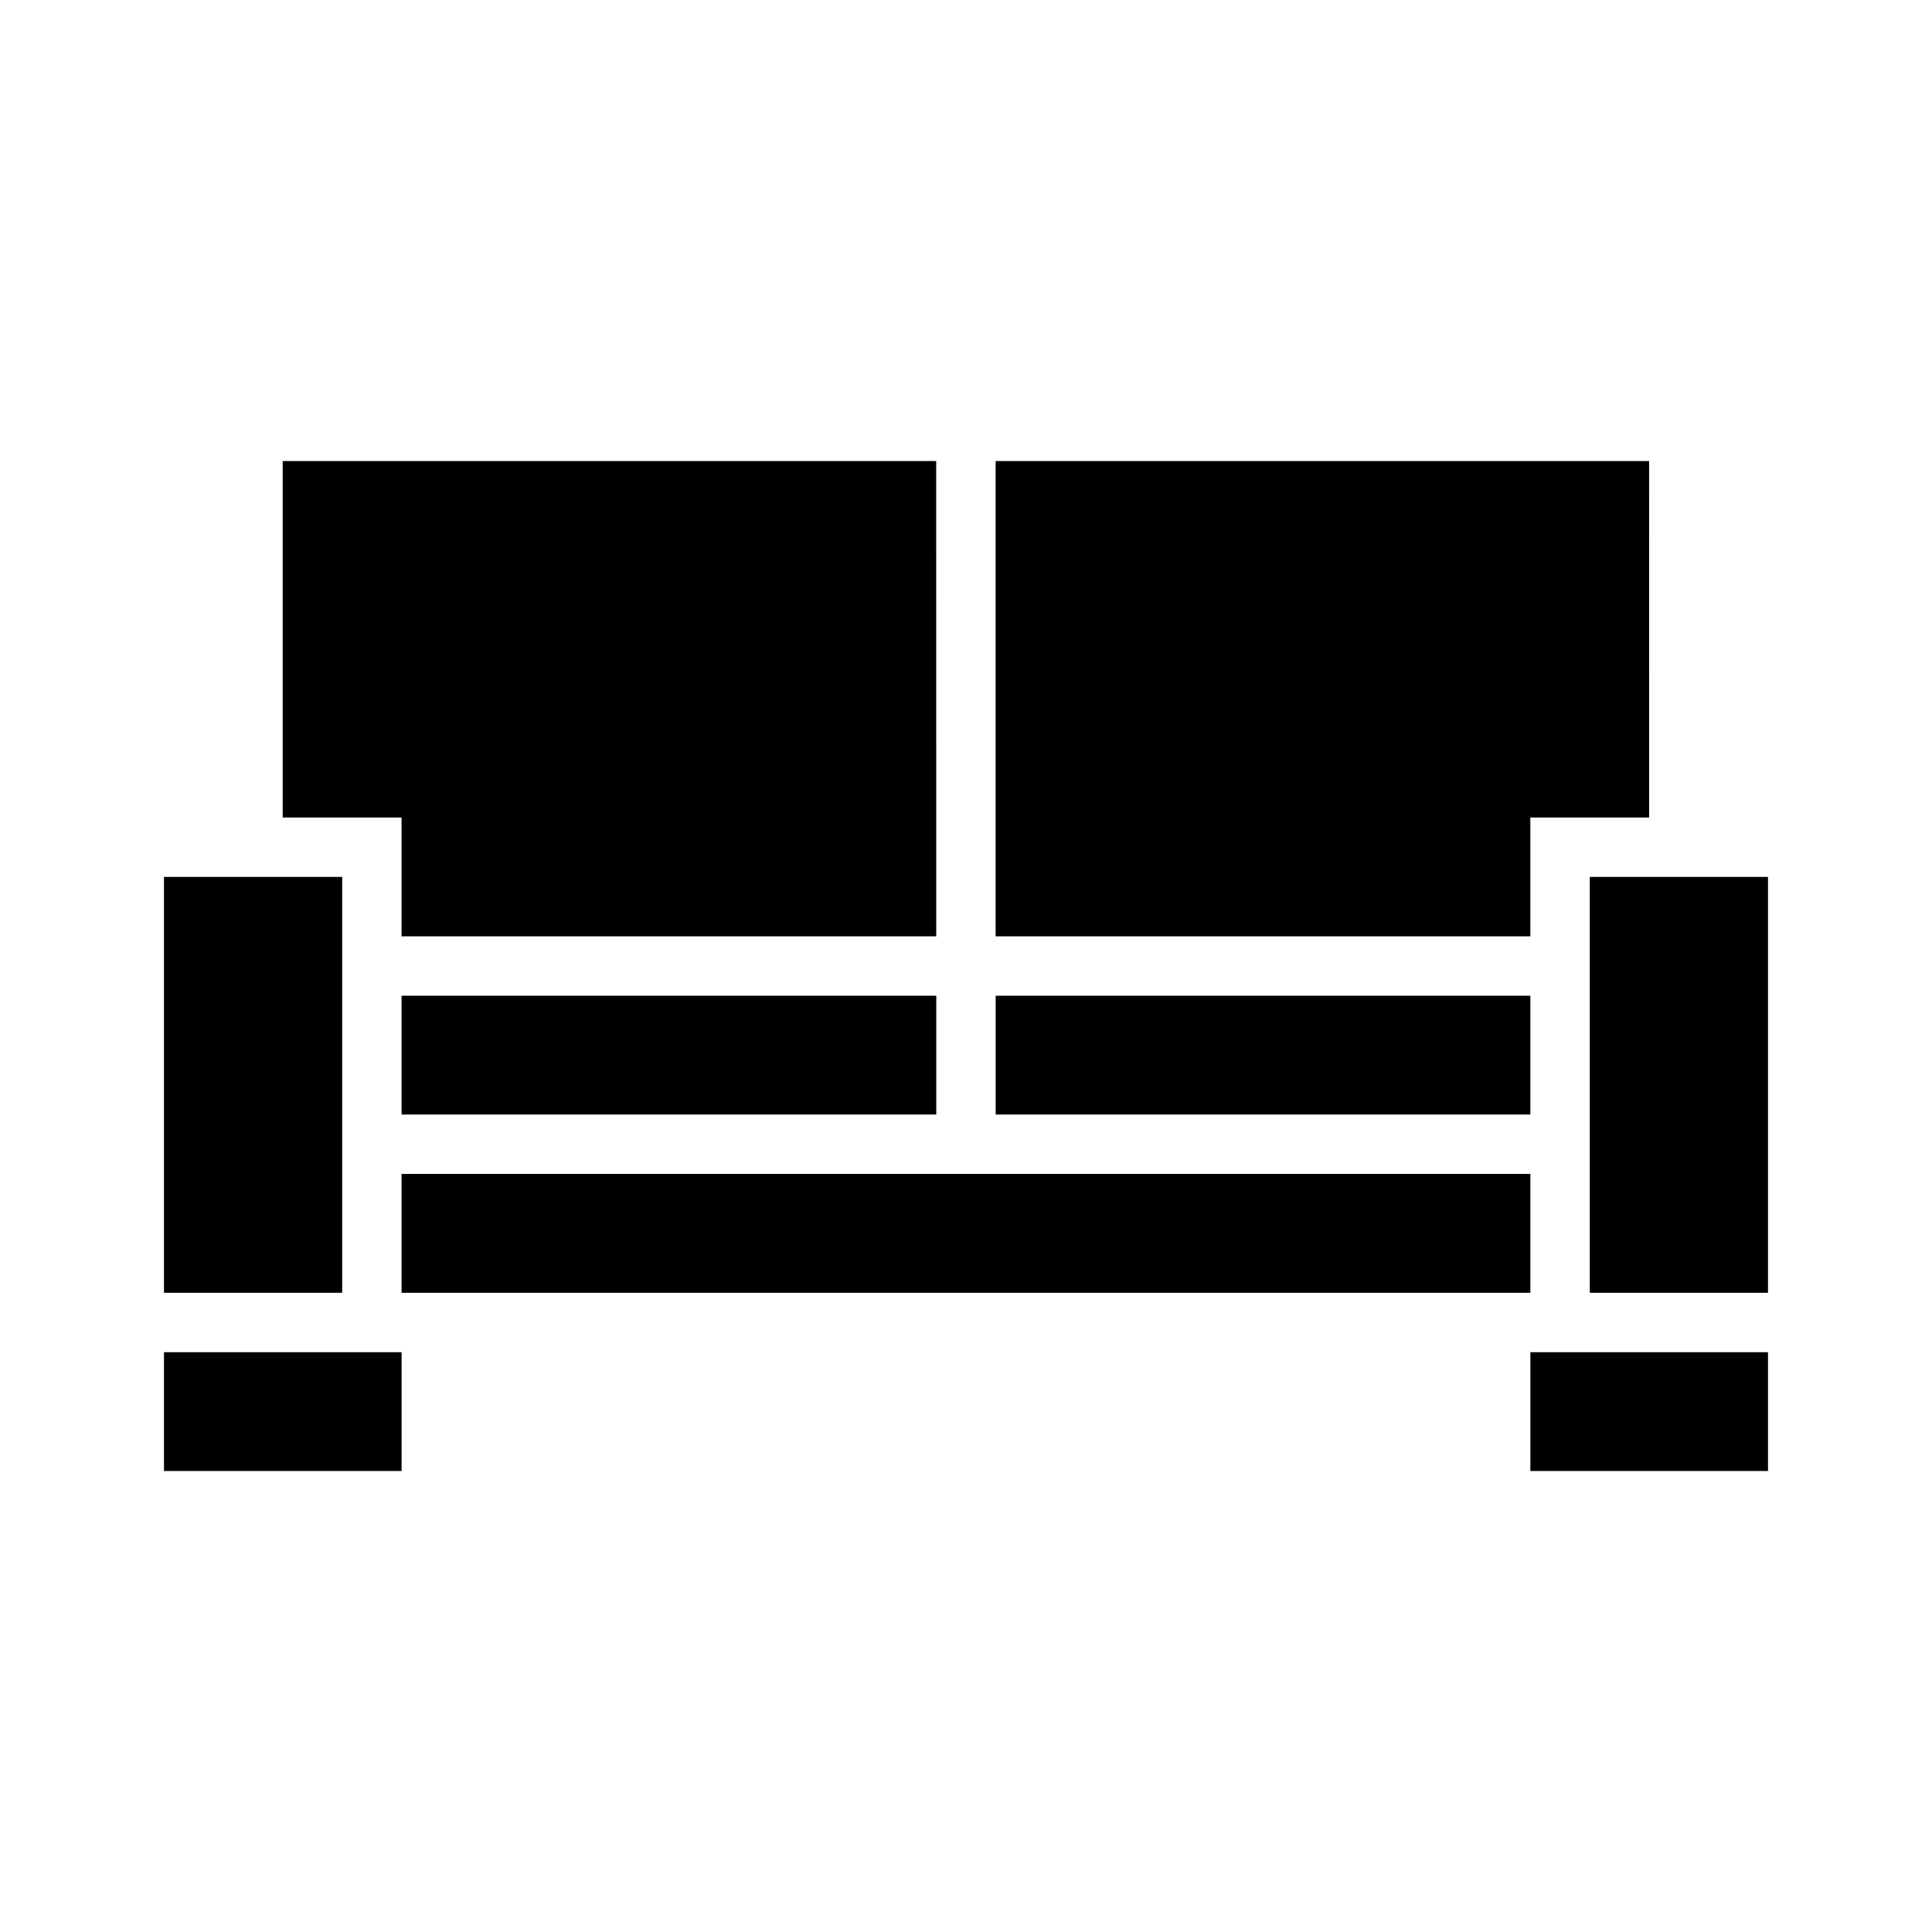 <?xml version="1.0" encoding="UTF-8"?>
<!-- Uploaded to: SVG Repo, www.svgrepo.com, Generator: SVG Repo Mixer Tools -->
<svg fill="#000000" width="800px" height="800px" version="1.1" viewBox="144 144 512 512" xmlns="http://www.w3.org/2000/svg">
 <path d="m612.54 502.34h-62.977v31.488h62.977zm-362.11 0h-62.977v31.488h62.977zm314.88-125.95v110.21h47.23v-110.21zm-377.86 0v110.21h47.234v-110.21zm362.11 78.719h-299.14v31.488h299.14zm0-47.23h-141.7v31.488h141.7zm-299.14 0v31.488h141.7v-31.488zm330.62-47.234h-31.488v31.488h-141.7v-125.95h173.18zm-188.93 31.488h-141.7v-31.488h-31.488v-94.461h173.18z" fill-rule="evenodd"/>
</svg>
